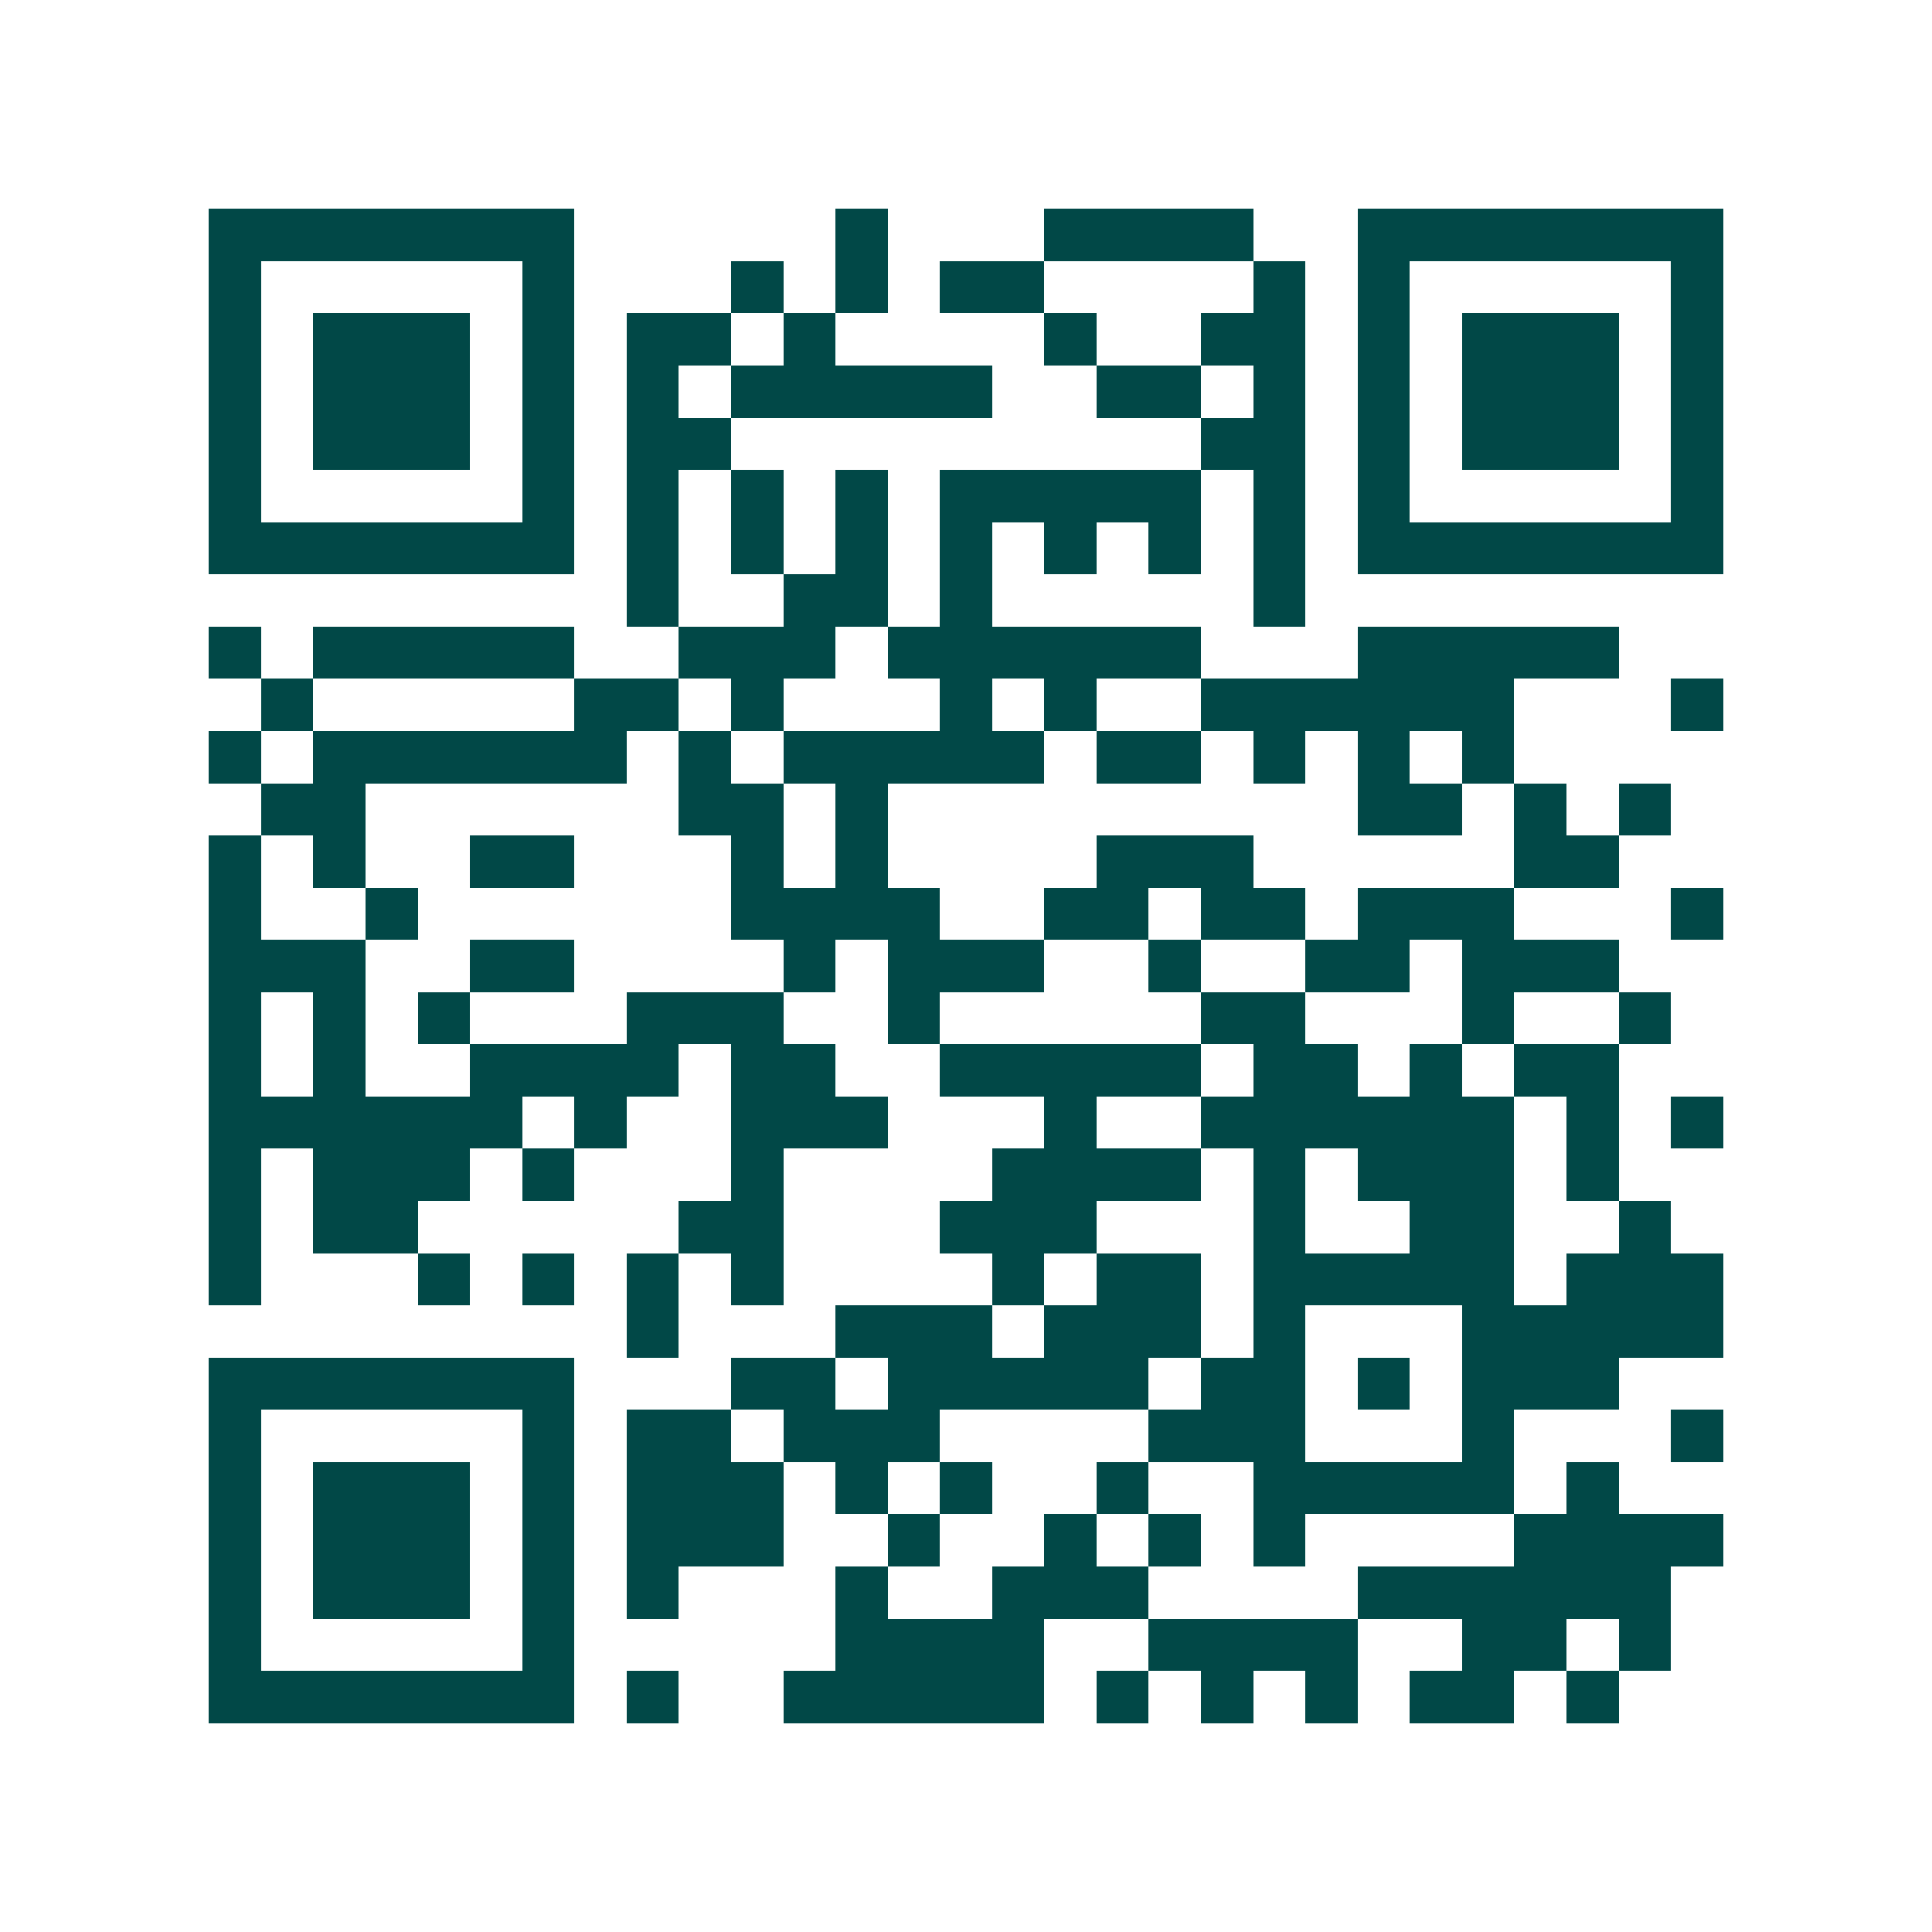 <svg xmlns="http://www.w3.org/2000/svg" width="200" height="200" viewBox="0 0 37 37" shape-rendering="crispEdges"><path fill="#ffffff" d="M0 0h37v37H0z"/><path stroke="#014847" d="M4 4.5h7m5 0h1m3 0h4m2 0h7M4 5.5h1m5 0h1m3 0h1m1 0h1m1 0h2m4 0h1m1 0h1m5 0h1M4 6.5h1m1 0h3m1 0h1m1 0h2m1 0h1m4 0h1m2 0h2m1 0h1m1 0h3m1 0h1M4 7.5h1m1 0h3m1 0h1m1 0h1m1 0h5m2 0h2m1 0h1m1 0h1m1 0h3m1 0h1M4 8.5h1m1 0h3m1 0h1m1 0h2m9 0h2m1 0h1m1 0h3m1 0h1M4 9.5h1m5 0h1m1 0h1m1 0h1m1 0h1m1 0h5m1 0h1m1 0h1m5 0h1M4 10.5h7m1 0h1m1 0h1m1 0h1m1 0h1m1 0h1m1 0h1m1 0h1m1 0h7M12 11.5h1m2 0h2m1 0h1m5 0h1M4 12.5h1m1 0h5m2 0h3m1 0h6m3 0h5M5 13.5h1m5 0h2m1 0h1m3 0h1m1 0h1m2 0h6m3 0h1M4 14.5h1m1 0h6m1 0h1m1 0h5m1 0h2m1 0h1m1 0h1m1 0h1M5 15.5h2m6 0h2m1 0h1m9 0h2m1 0h1m1 0h1M4 16.5h1m1 0h1m2 0h2m3 0h1m1 0h1m4 0h3m5 0h2M4 17.5h1m2 0h1m6 0h4m2 0h2m1 0h2m1 0h3m3 0h1M4 18.5h3m2 0h2m4 0h1m1 0h3m2 0h1m2 0h2m1 0h3M4 19.5h1m1 0h1m1 0h1m3 0h3m2 0h1m5 0h2m3 0h1m2 0h1M4 20.5h1m1 0h1m2 0h4m1 0h2m2 0h5m1 0h2m1 0h1m1 0h2M4 21.5h6m1 0h1m2 0h3m3 0h1m2 0h6m1 0h1m1 0h1M4 22.5h1m1 0h3m1 0h1m3 0h1m4 0h4m1 0h1m1 0h3m1 0h1M4 23.5h1m1 0h2m5 0h2m3 0h3m3 0h1m2 0h2m2 0h1M4 24.5h1m3 0h1m1 0h1m1 0h1m1 0h1m4 0h1m1 0h2m1 0h5m1 0h3M12 25.5h1m3 0h3m1 0h3m1 0h1m3 0h5M4 26.5h7m3 0h2m1 0h5m1 0h2m1 0h1m1 0h3M4 27.5h1m5 0h1m1 0h2m1 0h3m4 0h3m3 0h1m3 0h1M4 28.5h1m1 0h3m1 0h1m1 0h3m1 0h1m1 0h1m2 0h1m2 0h5m1 0h1M4 29.5h1m1 0h3m1 0h1m1 0h3m2 0h1m2 0h1m1 0h1m1 0h1m4 0h4M4 30.5h1m1 0h3m1 0h1m1 0h1m3 0h1m2 0h3m4 0h6M4 31.5h1m5 0h1m5 0h4m2 0h4m2 0h2m1 0h1M4 32.5h7m1 0h1m2 0h5m1 0h1m1 0h1m1 0h1m1 0h2m1 0h1"/></svg>
